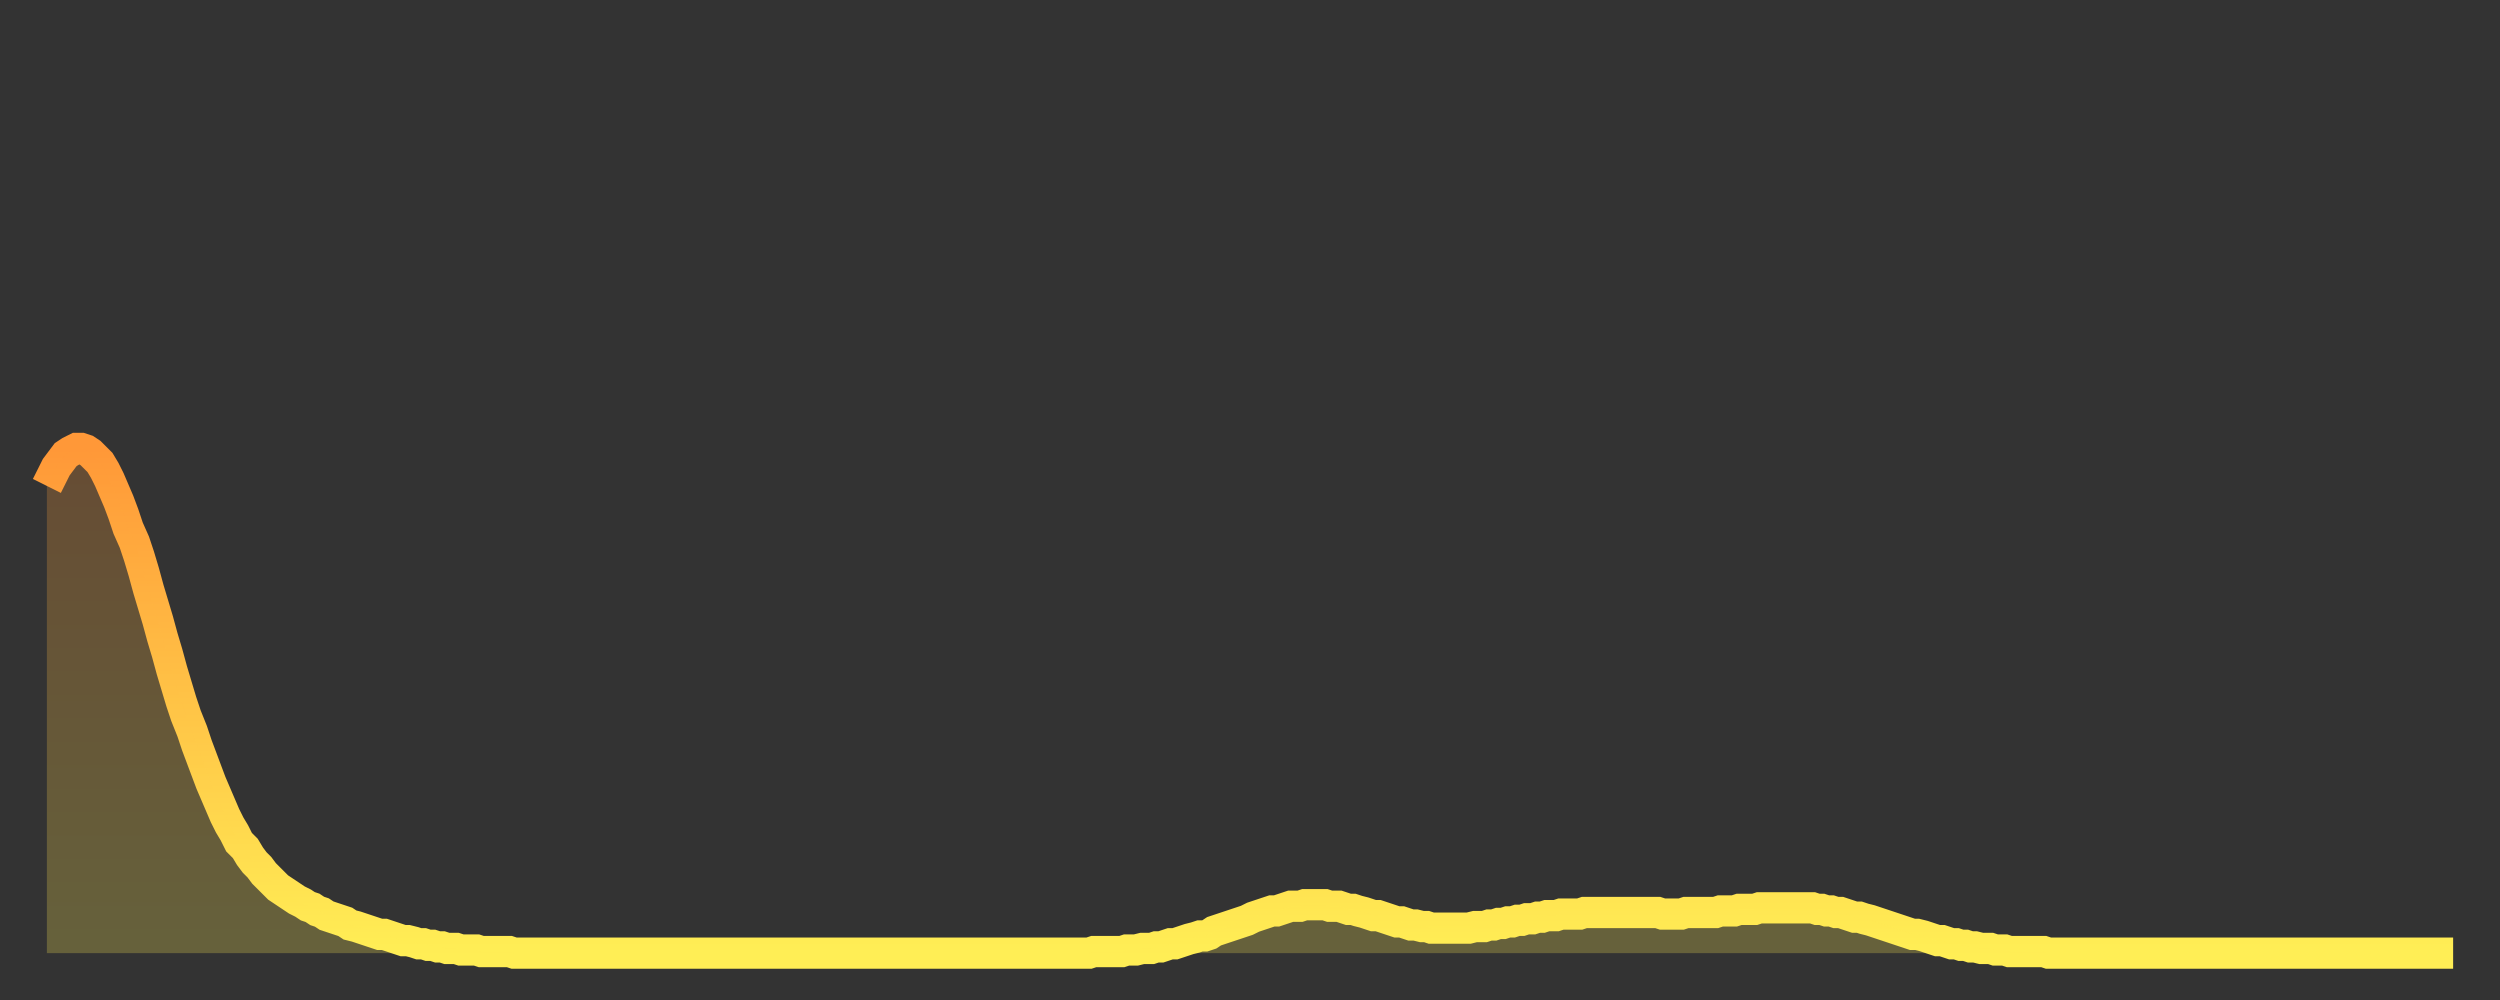 <?xml version="1.0" encoding="utf-8" ?>
<svg baseProfile="full" height="64" version="1.1" width="160" xmlns="http://www.w3.org/2000/svg" xmlns:ev="http://www.w3.org/2001/xml-events" xmlns:xlink="http://www.w3.org/1999/xlink"><rect width="100%" height="100%" fill="#333333" stroke="none"/><defs><linearGradient id="id196408" x1="0" x2="0" y1="0" y2="1"><stop offset="0%" stop-color="#ff9838" /><stop offset="50%" stop-color="#ffc346" /><stop offset="100%" stop-color="#ffee55" /></linearGradient></defs><g transform="translate(3,3)"><g><path d="M 0.0 28.1 0.3 27.5 0.6 26.9 0.9 26.5 1.2 26.1 1.5 25.9 1.9 25.7 2.2 25.7 2.5 25.8 2.8 26.0 3.1 26.3 3.4 26.6 3.7 27.1 4.0 27.7 4.3 28.4 4.6 29.1 4.9 29.9 5.2 30.8 5.6 31.7 5.9 32.6 6.2 33.6 6.5 34.7 6.8 35.7 7.1 36.7 7.4 37.8 7.7 38.8 8.0 39.9 8.3 40.9 8.6 41.9 8.9 42.8 9.3 43.8 9.6 44.7 9.9 45.5 10.2 46.3 10.5 47.1 10.8 47.8 11.1 48.5 11.4 49.2 11.7 49.8 12.0 50.3 12.3 50.9 12.7 51.3 13.0 51.8 13.3 52.2 13.6 52.5 13.9 52.9 14.2 53.2 14.5 53.5 14.8 53.8 15.1 54.0 15.4 54.2 15.7 54.4 16.0 54.6 16.4 54.8 16.7 55.0 17.0 55.1 17.3 55.3 17.6 55.4 17.9 55.6 18.2 55.7 18.5 55.8 18.8 55.9 19.1 56.0 19.4 56.2 19.8 56.3 20.1 56.4 20.4 56.5 20.7 56.6 21.0 56.7 21.3 56.8 21.6 56.8 21.9 56.9 22.2 57.0 22.5 57.1 22.8 57.2 23.1 57.2 23.5 57.3 23.8 57.4 24.1 57.4 24.4 57.5 24.7 57.5 25.0 57.6 25.3 57.6 25.6 57.7 25.9 57.7 26.2 57.7 26.5 57.8 26.8 57.8 27.2 57.8 27.5 57.8 27.8 57.9 28.1 57.9 28.4 57.9 28.7 57.9 29.0 57.9 29.3 57.9 29.6 57.9 29.9 58.0 30.2 58.0 30.6 58.0 30.9 58.0 31.2 58.0 31.5 58.0 31.8 58.0 32.1 58.0 32.4 58.0 32.7 58.0 33.0 58.0 33.3 58.0 33.6 58.0 33.9 58.0 34.3 58.0 34.6 58.0 34.9 58.0 35.2 58.0 35.5 58.0 35.8 58.0 36.1 58.0 36.4 58.0 36.7 58.0 37.0 58.0 37.3 58.0 37.7 58.0 38.0 58.0 38.3 58.0 38.6 58.0 38.9 58.0 39.2 58.0 39.5 58.0 39.8 58.0 40.1 58.0 40.4 58.0 40.7 58.0 41.0 58.0 41.4 58.0 41.7 58.0 42.0 58.0 42.3 58.0 42.6 58.0 42.9 58.0 43.2 58.0 43.5 58.0 43.8 58.0 44.1 58.0 44.4 58.0 44.7 58.0 45.1 58.0 45.4 58.0 45.7 58.0 46.0 58.0 46.3 58.0 46.6 58.0 46.9 58.0 47.2 58.0 47.5 58.0 47.8 58.0 48.1 58.0 48.5 58.0 48.8 58.0 49.1 58.0 49.4 58.0 49.7 58.0 50.0 58.0 50.3 58.0 50.6 58.0 50.9 58.0 51.2 58.0 51.5 58.0 51.8 58.0 52.2 58.0 52.5 58.0 52.8 58.0 53.1 58.0 53.4 58.0 53.7 58.0 54.0 58.0 54.3 58.0 54.6 58.0 54.9 58.0 55.2 58.0 55.6 58.0 55.9 58.0 56.2 58.0 56.5 58.0 56.8 58.0 57.1 58.0 57.4 58.0 57.7 58.0 58.0 58.0 58.3 58.0 58.6 58.0 58.9 58.0 59.3 58.0 59.6 58.0 59.9 58.0 60.2 58.0 60.5 58.0 60.8 58.0 61.1 58.0 61.4 58.0 61.7 58.0 62.0 58.0 62.3 58.0 62.6 58.0 63.0 58.0 63.3 58.0 63.6 58.0 63.9 58.0 64.2 58.0 64.5 58.0 64.8 58.0 65.1 58.0 65.4 58.0 65.7 58.0 66.0 58.0 66.4 58.0 66.7 58.0 67.0 57.9 67.3 57.9 67.6 57.9 67.9 57.9 68.2 57.9 68.5 57.9 68.8 57.9 69.1 57.8 69.4 57.8 69.7 57.8 70.1 57.7 70.4 57.7 70.7 57.7 71.0 57.6 71.3 57.6 71.6 57.5 71.9 57.4 72.2 57.4 72.5 57.3 72.8 57.2 73.1 57.1 73.5 57.0 73.8 56.9 74.1 56.9 74.4 56.8 74.7 56.6 75.0 56.5 75.3 56.4 75.6 56.3 75.9 56.2 76.2 56.1 76.5 56.0 76.8 55.9 77.2 55.7 77.5 55.6 77.8 55.5 78.1 55.4 78.4 55.3 78.7 55.3 79.0 55.2 79.3 55.1 79.6 55.0 79.9 55.0 80.2 55.0 80.5 54.9 80.9 54.9 81.2 54.9 81.5 54.9 81.8 54.9 82.1 55.0 82.4 55.0 82.7 55.0 83.0 55.1 83.3 55.2 83.6 55.2 83.9 55.3 84.3 55.4 84.6 55.5 84.9 55.6 85.2 55.6 85.5 55.7 85.8 55.8 86.1 55.9 86.4 56.0 86.7 56.0 87.0 56.1 87.3 56.2 87.6 56.2 88.0 56.3 88.3 56.3 88.6 56.4 88.9 56.4 89.2 56.4 89.5 56.4 89.8 56.4 90.1 56.4 90.4 56.4 90.7 56.4 91.0 56.4 91.4 56.3 91.7 56.3 92.0 56.3 92.3 56.2 92.6 56.2 92.9 56.1 93.2 56.1 93.5 56.0 93.8 56.0 94.1 55.9 94.4 55.9 94.7 55.8 95.1 55.8 95.4 55.7 95.7 55.7 96.0 55.6 96.3 55.6 96.6 55.6 96.9 55.5 97.2 55.5 97.5 55.5 97.8 55.5 98.1 55.5 98.4 55.4 98.8 55.4 99.1 55.4 99.4 55.4 99.7 55.4 100.0 55.4 100.3 55.4 100.6 55.4 100.9 55.4 101.2 55.4 101.5 55.4 101.8 55.4 102.2 55.4 102.5 55.4 102.8 55.4 103.1 55.4 103.4 55.5 103.7 55.5 104.0 55.5 104.3 55.5 104.6 55.5 104.9 55.4 105.2 55.4 105.5 55.4 105.9 55.4 106.2 55.4 106.5 55.4 106.8 55.4 107.1 55.3 107.4 55.3 107.7 55.3 108.0 55.3 108.3 55.2 108.6 55.2 108.9 55.2 109.3 55.2 109.6 55.1 109.9 55.1 110.2 55.1 110.5 55.1 110.8 55.1 111.1 55.1 111.4 55.1 111.7 55.1 112.0 55.1 112.3 55.1 112.6 55.1 113.0 55.1 113.3 55.2 113.6 55.2 113.9 55.3 114.2 55.3 114.5 55.4 114.8 55.4 115.1 55.5 115.4 55.6 115.7 55.7 116.0 55.7 116.3 55.8 116.7 55.9 117.0 56.0 117.3 56.1 117.6 56.2 117.9 56.3 118.2 56.4 118.5 56.5 118.8 56.6 119.1 56.7 119.4 56.8 119.7 56.8 120.1 56.9 120.4 57.0 120.7 57.1 121.0 57.2 121.3 57.2 121.6 57.3 121.9 57.4 122.2 57.4 122.5 57.5 122.8 57.5 123.1 57.6 123.4 57.6 123.8 57.7 124.1 57.7 124.4 57.7 124.7 57.8 125.0 57.8 125.3 57.8 125.6 57.9 125.9 57.9 126.2 57.9 126.5 57.9 126.8 57.9 127.2 57.9 127.5 57.9 127.8 57.9 128.1 58.0 128.4 58.0 128.7 58.0 129.0 58.0 129.3 58.0 129.6 58.0 129.9 58.0 130.2 58.0 130.5 58.0 130.9 58.0 131.2 58.0 131.5 58.0 131.8 58.0 132.1 58.0 132.4 58.0 132.7 58.0 133.0 58.0 133.3 58.0 133.6 58.0 133.9 58.0 134.2 58.0 134.6 58.0 134.9 58.0 135.2 58.0 135.5 58.0 135.8 58.0 136.1 58.0 136.4 58.0 136.7 58.0 137.0 58.0 137.3 58.0 137.6 58.0 138.0 58.0 138.3 58.0 138.6 58.0 138.9 58.0 139.2 58.0 139.5 58.0 139.8 58.0 140.1 58.0 140.4 58.0 140.7 58.0 141.0 58.0 141.3 58.0 141.7 58.0 142.0 58.0 142.3 58.0 142.6 58.0 142.9 58.0 143.2 58.0 143.5 58.0 143.8 58.0 144.1 58.0 144.4 58.0 144.7 58.0 145.1 58.0 145.4 58.0 145.7 58.0 146.0 58.0 146.3 58.0 146.6 58.0 146.9 58.0 147.2 58.0 147.5 58.0 147.8 58.0 148.1 58.0 148.4 58.0 148.8 58.0 149.1 58.0 149.4 58.0 149.7 58.0 150.0 58.0 150.3 58.0 150.6 58.0 150.9 58.0 151.2 58.0 151.5 58.0 151.8 58.0 152.1 58.0 152.5 58.0 152.8 58.0 153.1 58.0 153.4 58.0 153.7 58.0 154.0 58.0" fill="none" id="graph-curve" opacity="1" stroke="url(#id196408)" stroke-width="2" /><path d="M 0 58 L 0.0 28.1 0.3 27.5 0.6 26.9 0.9 26.5 1.2 26.1 1.5 25.9 1.9 25.7 2.2 25.7 2.5 25.8 2.8 26.0 3.1 26.3 3.4 26.6 3.7 27.1 4.0 27.7 4.3 28.4 4.6 29.1 4.9 29.9 5.2 30.8 5.6 31.7 5.9 32.6 6.2 33.6 6.5 34.7 6.8 35.7 7.1 36.7 7.4 37.8 7.7 38.8 8.0 39.9 8.3 40.9 8.6 41.9 8.9 42.8 9.3 43.8 9.6 44.7 9.9 45.5 10.2 46.3 10.5 47.1 10.8 47.8 11.1 48.5 11.4 49.2 11.7 49.8 12.0 50.3 12.3 50.9 12.7 51.3 13.0 51.8 13.3 52.2 13.6 52.5 13.9 52.9 14.2 53.2 14.5 53.5 14.8 53.8 15.1 54.0 15.4 54.2 15.7 54.4 16.0 54.6 16.4 54.8 16.7 55.0 17.0 55.1 17.3 55.3 17.6 55.4 17.9 55.6 18.2 55.7 18.5 55.8 18.8 55.9 19.1 56.0 19.4 56.2 19.8 56.3 20.1 56.4 20.4 56.5 20.7 56.6 21.0 56.7 21.3 56.8 21.6 56.8 21.9 56.9 22.2 57.0 22.5 57.1 22.8 57.2 23.1 57.2 23.5 57.3 23.8 57.4 24.1 57.4 24.4 57.5 24.7 57.5 25.0 57.6 25.3 57.6 25.6 57.7 25.9 57.7 26.2 57.7 26.5 57.8 26.8 57.8 27.2 57.8 27.5 57.8 27.8 57.9 28.1 57.9 28.4 57.9 28.7 57.9 29.0 57.9 29.3 57.9 29.6 57.9 29.9 58.0 30.2 58.0 30.6 58.0 30.9 58.0 31.2 58.0 31.5 58.0 31.8 58.0 32.1 58.0 32.4 58.0 32.7 58.0 33.0 58.0 33.3 58.0 33.6 58.0 33.9 58.0 34.3 58.0 34.6 58.0 34.9 58.0 35.2 58.0 35.5 58.0 35.8 58.0 36.1 58.0 36.4 58.0 36.7 58.0 37.0 58.0 37.3 58.0 37.7 58.0 38.0 58.0 38.3 58.0 38.6 58.0 38.9 58.0 39.2 58.0 39.5 58.0 39.8 58.0 40.1 58.0 40.4 58.0 40.7 58.0 41.0 58.0 41.4 58.0 41.7 58.0 42.0 58.0 42.3 58.0 42.6 58.0 42.9 58.0 43.2 58.0 43.5 58.0 43.8 58.0 44.1 58.0 44.4 58.0 44.7 58.0 45.1 58.0 45.4 58.0 45.7 58.0 46.0 58.0 46.3 58.0 46.6 58.0 46.9 58.0 47.2 58.0 47.5 58.0 47.8 58.0 48.1 58.0 48.5 58.0 48.8 58.0 49.1 58.0 49.4 58.0 49.7 58.0 50.0 58.0 50.3 58.0 50.6 58.0 50.9 58.0 51.2 58.0 51.5 58.0 51.8 58.0 52.2 58.0 52.5 58.0 52.8 58.0 53.1 58.0 53.4 58.0 53.7 58.0 54.0 58.0 54.3 58.0 54.6 58.0 54.9 58.0 55.2 58.0 55.6 58.0 55.9 58.0 56.2 58.0 56.5 58.0 56.8 58.0 57.1 58.0 57.4 58.0 57.7 58.0 58.0 58.0 58.3 58.0 58.6 58.0 58.9 58.0 59.3 58.0 59.6 58.0 59.9 58.0 60.2 58.0 60.5 58.0 60.8 58.0 61.1 58.0 61.4 58.0 61.7 58.0 62.0 58.0 62.3 58.0 62.6 58.0 63.0 58.0 63.3 58.0 63.6 58.0 63.9 58.0 64.2 58.0 64.5 58.0 64.8 58.0 65.1 58.0 65.4 58.0 65.7 58.0 66.0 58.0 66.4 58.0 66.7 58.0 67.0 57.9 67.3 57.9 67.6 57.9 67.9 57.9 68.2 57.9 68.5 57.9 68.8 57.9 69.1 57.8 69.4 57.8 69.7 57.8 70.1 57.7 70.4 57.7 70.7 57.7 71.0 57.6 71.3 57.6 71.6 57.5 71.9 57.4 72.2 57.4 72.5 57.3 72.8 57.2 73.1 57.1 73.5 57.0 73.8 56.9 74.1 56.9 74.4 56.8 74.7 56.6 75.0 56.5 75.3 56.4 75.6 56.3 75.9 56.2 76.2 56.1 76.5 56.0 76.8 55.9 77.2 55.7 77.5 55.6 77.8 55.5 78.1 55.4 78.4 55.3 78.7 55.3 79.0 55.2 79.3 55.1 79.6 55.0 79.9 55.0 80.2 55.0 80.5 54.9 80.9 54.9 81.2 54.9 81.5 54.9 81.8 54.9 82.1 55.0 82.4 55.0 82.7 55.0 83.0 55.1 83.3 55.2 83.6 55.2 83.9 55.3 84.3 55.4 84.6 55.5 84.9 55.6 85.2 55.6 85.5 55.7 85.8 55.8 86.1 55.9 86.4 56.0 86.7 56.0 87.0 56.1 87.3 56.2 87.6 56.2 88.0 56.3 88.3 56.3 88.6 56.4 88.9 56.4 89.2 56.4 89.5 56.4 89.8 56.4 90.1 56.4 90.4 56.4 90.7 56.4 91.0 56.4 91.4 56.3 91.7 56.3 92.0 56.3 92.3 56.2 92.6 56.2 92.9 56.1 93.2 56.1 93.5 56.0 93.8 56.0 94.1 55.9 94.4 55.9 94.7 55.8 95.1 55.8 95.4 55.7 95.7 55.7 96.0 55.6 96.3 55.6 96.6 55.6 96.9 55.5 97.2 55.5 97.5 55.5 97.8 55.5 98.1 55.5 98.4 55.4 98.8 55.4 99.1 55.4 99.4 55.4 99.7 55.4 100.0 55.4 100.3 55.4 100.6 55.4 100.9 55.4 101.2 55.4 101.5 55.4 101.8 55.4 102.2 55.4 102.5 55.4 102.8 55.4 103.1 55.4 103.4 55.5 103.7 55.5 104.0 55.5 104.3 55.5 104.6 55.5 104.9 55.4 105.2 55.4 105.5 55.4 105.9 55.4 106.2 55.4 106.5 55.4 106.8 55.4 107.1 55.3 107.4 55.3 107.7 55.3 108.0 55.3 108.3 55.2 108.6 55.2 108.9 55.2 109.3 55.2 109.6 55.1 109.9 55.1 110.2 55.1 110.5 55.1 110.8 55.1 111.1 55.1 111.4 55.1 111.7 55.1 112.0 55.1 112.3 55.1 112.6 55.1 113.0 55.1 113.3 55.2 113.6 55.2 113.9 55.3 114.2 55.3 114.5 55.4 114.8 55.4 115.1 55.5 115.4 55.6 115.7 55.7 116.0 55.7 116.3 55.8 116.7 55.9 117.0 56.0 117.3 56.1 117.6 56.2 117.9 56.3 118.2 56.4 118.5 56.5 118.8 56.6 119.1 56.7 119.4 56.8 119.7 56.8 120.1 56.9 120.4 57.0 120.7 57.1 121.0 57.2 121.3 57.2 121.6 57.3 121.9 57.4 122.2 57.4 122.5 57.5 122.8 57.5 123.1 57.6 123.4 57.6 123.8 57.7 124.1 57.7 124.4 57.7 124.7 57.8 125.0 57.8 125.3 57.8 125.6 57.9 125.9 57.9 126.2 57.9 126.5 57.9 126.8 57.9 127.2 57.9 127.5 57.9 127.8 57.9 128.1 58.0 128.4 58.0 128.7 58.0 129.0 58.0 129.3 58.0 129.6 58.0 129.9 58.0 130.2 58.0 130.5 58.0 130.9 58.0 131.2 58.0 131.5 58.0 131.8 58.0 132.1 58.0 132.4 58.0 132.7 58.0 133.0 58.0 133.3 58.0 133.6 58.0 133.9 58.0 134.2 58.0 134.6 58.0 134.9 58.0 135.2 58.0 135.5 58.0 135.8 58.0 136.1 58.0 136.4 58.0 136.7 58.0 137.0 58.0 137.3 58.0 137.6 58.0 138.0 58.0 138.3 58.0 138.6 58.0 138.9 58.0 139.2 58.0 139.5 58.0 139.8 58.0 140.1 58.0 140.4 58.0 140.7 58.0 141.0 58.0 141.3 58.0 141.7 58.0 142.0 58.0 142.3 58.0 142.6 58.0 142.9 58.0 143.2 58.0 143.5 58.0 143.8 58.0 144.1 58.0 144.4 58.0 144.7 58.0 145.1 58.0 145.4 58.0 145.7 58.0 146.0 58.0 146.3 58.0 146.6 58.0 146.9 58.0 147.2 58.0 147.5 58.0 147.8 58.0 148.1 58.0 148.4 58.0 148.8 58.0 149.1 58.0 149.4 58.0 149.7 58.0 150.0 58.0 150.3 58.0 150.6 58.0 150.9 58.0 151.2 58.0 151.5 58.0 151.8 58.0 152.1 58.0 152.5 58.0 152.8 58.0 153.1 58.0 153.4 58.0 153.7 58.0 154.0 58.0 154 58" fill="url(#id196408)" fill-opacity=".25" id="graph-shadow" /></g></g></svg>